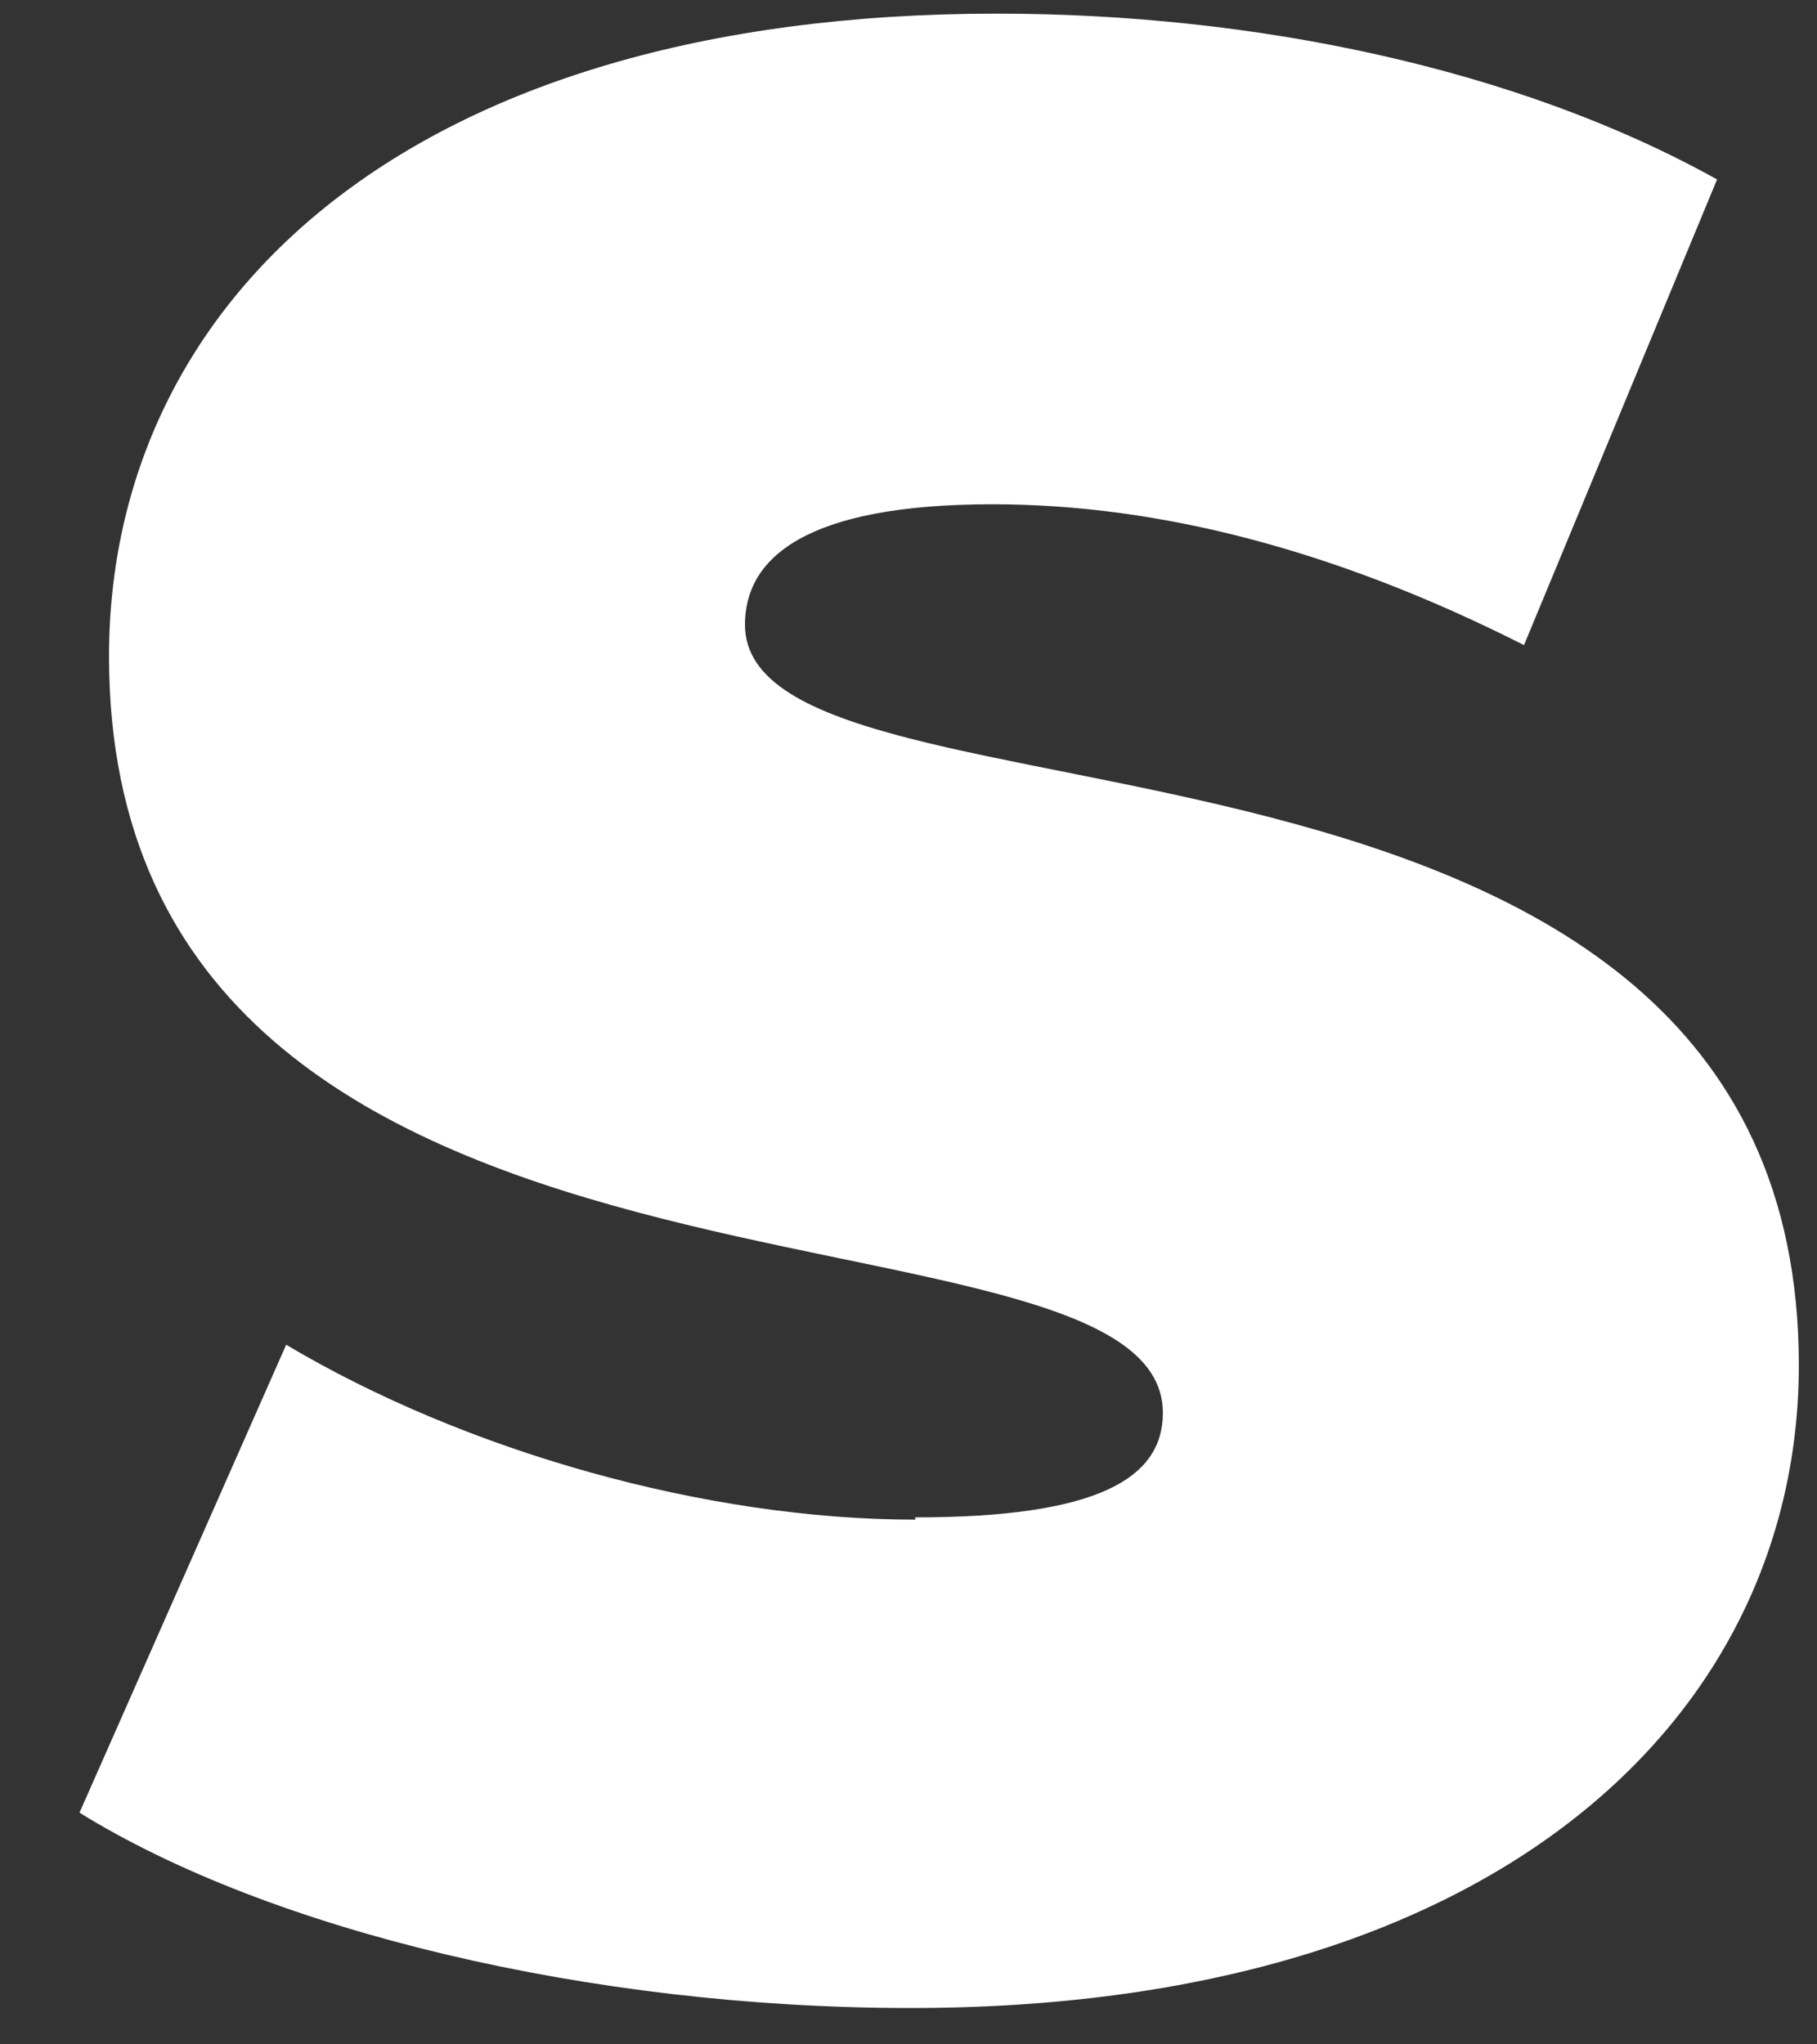 <svg xmlns="http://www.w3.org/2000/svg" width="8" height="9" viewBox="0 0 8 9" fill="none"><rect x="0" y="0" width="8" height="9" fill="#333333" stroke="none"/><path d="M4.03 6.69C3.11 6.69 2.05 6.39 1.26 5.92L0.35 7.98C1.19 8.5 2.6 8.84 4.01 8.84C6.61 8.84 7.92 7.54 7.92 6.01C7.92 2.92 3.28 3.76 3.28 2.75C3.28 2.46 3.54 2.22 4.37 2.22C5.1 2.22 5.88 2.42 6.71 2.84L7.56 0.79C6.68 0.3 5.52 0.06 4.39 0.06C1.79 0.06 0.48 1.33 0.48 2.89C0.48 6.02 5.12 5.17 5.12 6.22C5.12 6.51 4.83 6.68 4.03 6.68V6.69Z" fill="white"></path></svg>